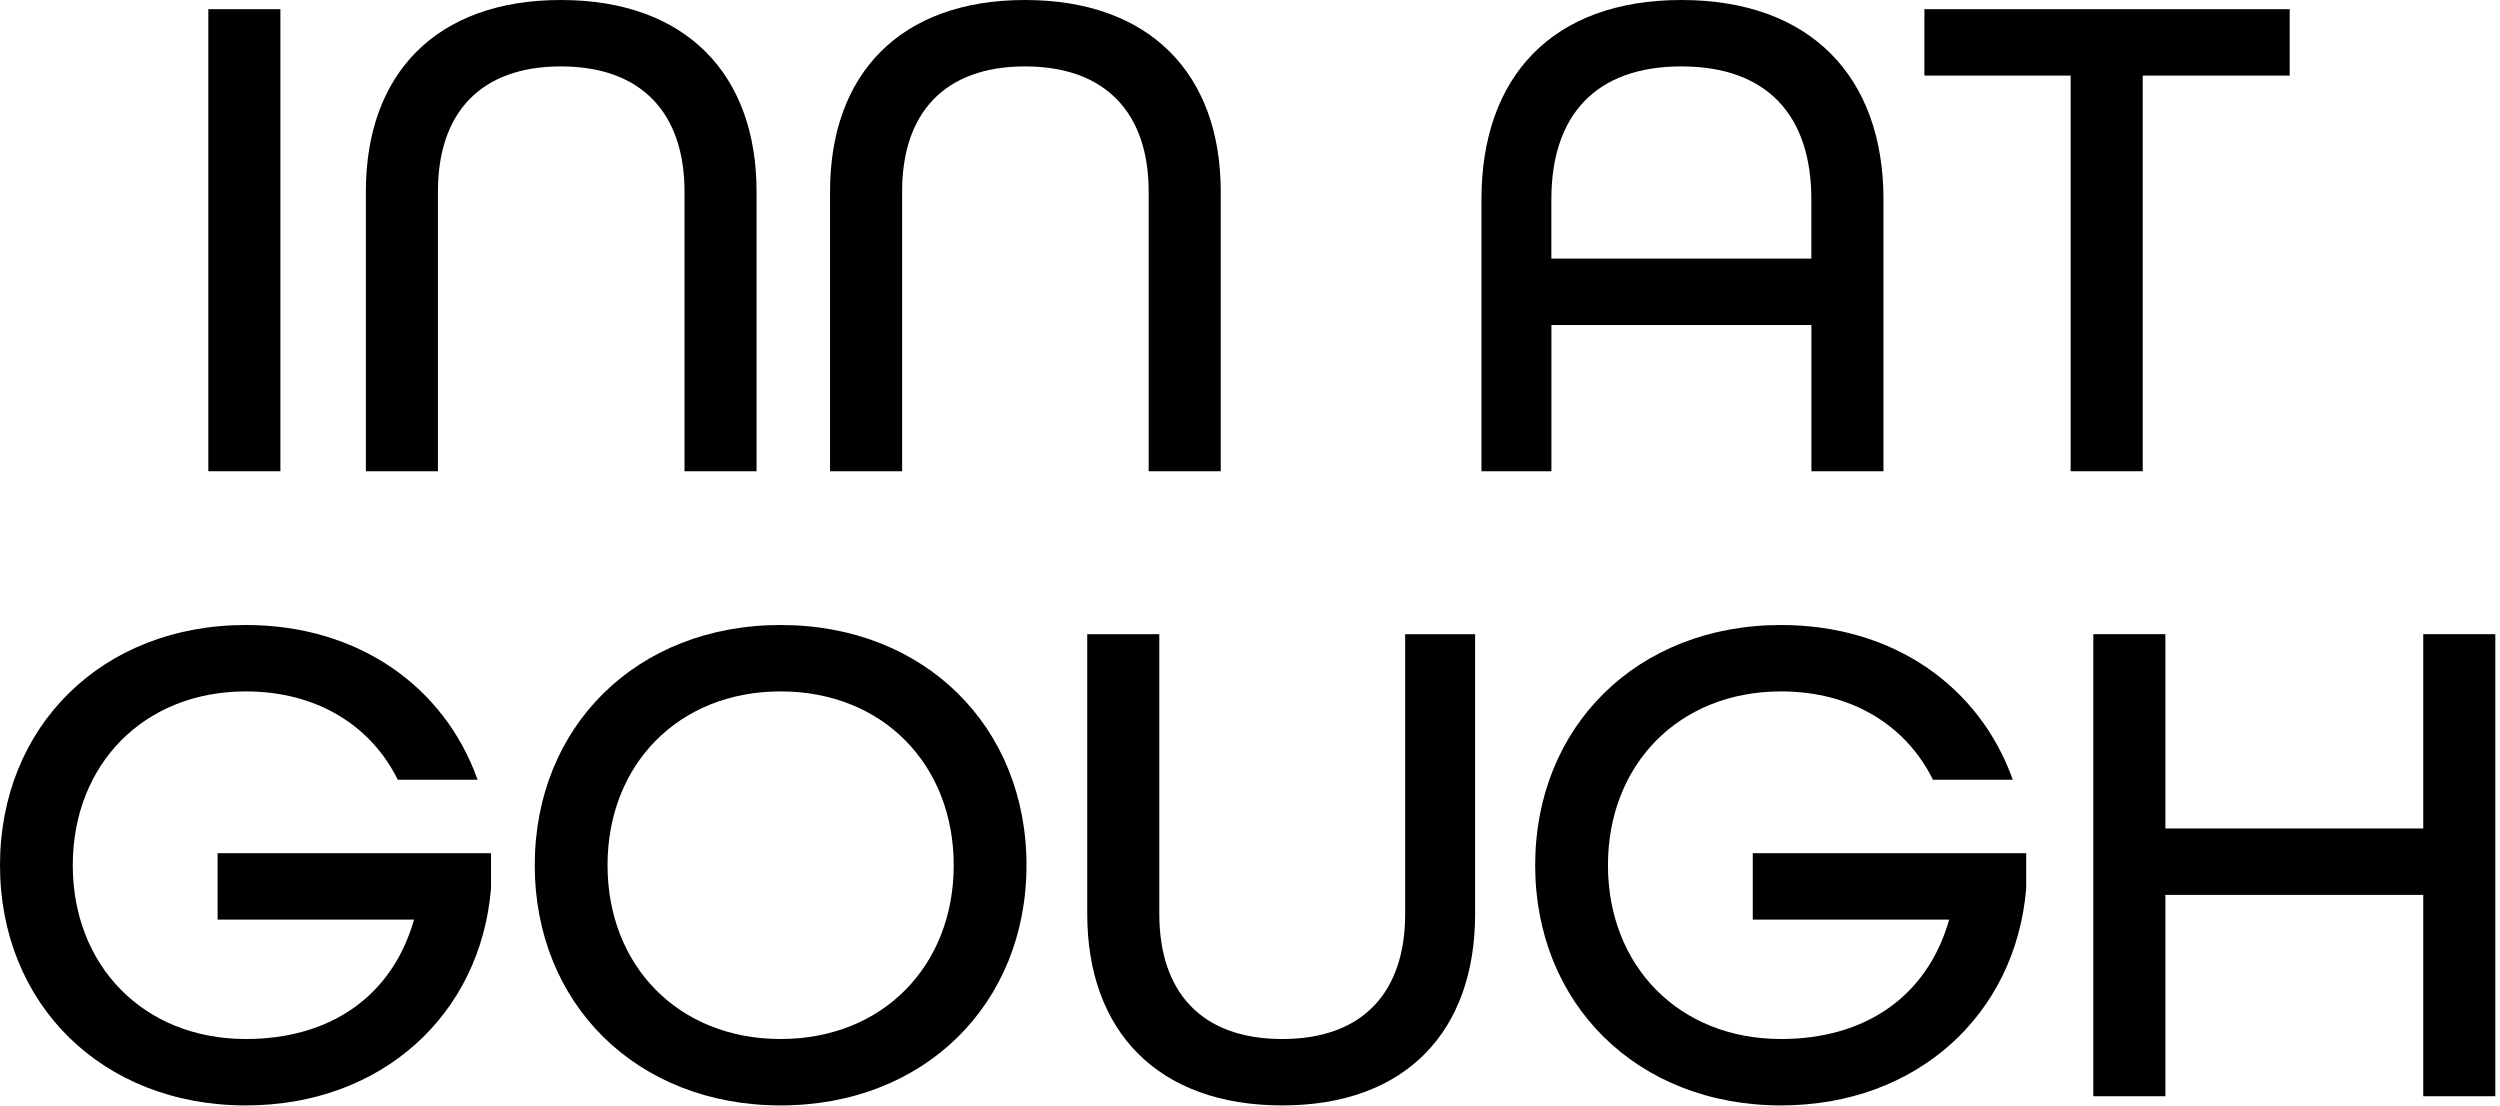 <svg width="156" height="69" viewBox="0 0 156 69" fill="none" xmlns="http://www.w3.org/2000/svg">
<path d="M13 0.573H17.497V29.405H13V0.573Z" fill="black"/>
<path d="M22.83 11.947C22.83 4.629 27.195 0 34.998 0C42.801 0 47.209 4.629 47.209 11.947V29.405H42.713V11.947C42.713 7.098 40.068 4.144 34.998 4.144C29.928 4.144 27.327 7.098 27.327 11.947V29.405H22.83V11.947Z" fill="black"/>
<path d="M51.795 11.947C51.795 4.629 56.159 0 63.962 0C71.766 0 76.174 4.629 76.174 11.947V29.405H71.677V11.947C71.677 7.098 69.032 4.144 63.962 4.144C58.893 4.144 56.292 7.098 56.292 11.947V29.405H51.795V11.947Z" fill="black"/>
<path d="M92.443 12.432C92.443 4.805 96.852 0 104.92 0C112.987 0 117.528 4.805 117.528 12.432V29.405H113.031V20.279H96.808V29.405H92.443V12.432ZM113.028 16.135V12.432C113.028 7.23 110.295 4.144 104.917 4.144C99.538 4.144 96.805 7.23 96.805 12.432V16.135H113.028Z" fill="black"/>
<path d="M129.209 4.717H120.083V0.573H142.876V4.717H133.706V29.405H129.209V4.717Z" fill="black"/>
<path d="M0 53.989C0 45.348 6.348 39 15.342 39C22.351 39 27.73 42.835 29.802 48.655H24.82C23.145 45.26 19.75 43.144 15.342 43.144C8.949 43.144 4.541 47.729 4.541 53.989C4.541 60.249 8.949 64.834 15.342 64.834C20.588 64.834 24.468 62.189 25.834 57.384H13.578V53.24H30.64V55.444C29.978 63.335 23.806 68.978 15.342 68.978C6.348 68.978 0 62.63 0 53.989Z" fill="black"/>
<path d="M33.369 53.989C33.369 45.348 39.717 39 48.711 39C57.704 39 64.053 45.348 64.053 53.989C64.053 62.63 57.704 68.978 48.711 68.978C39.717 68.978 33.369 62.63 33.369 53.989ZM59.512 53.989C59.512 47.729 55.103 43.144 48.711 43.144C42.319 43.144 37.91 47.729 37.91 53.989C37.91 60.249 42.319 64.834 48.711 64.834C55.103 64.834 59.512 60.249 59.512 53.989Z" fill="black"/>
<path d="M67.844 57.031V39.573H72.341V57.031C72.341 61.88 74.942 64.834 80.011 64.834C85.081 64.834 87.682 61.88 87.682 57.031V39.573H92.047V57.031C92.047 64.305 87.77 68.978 80.011 68.978C72.252 68.978 67.844 64.349 67.844 57.031Z" fill="black"/>
<path d="M95.795 53.989C95.795 45.348 102.143 39 111.137 39C118.146 39 123.525 42.835 125.597 48.655H120.615C118.94 45.26 115.545 43.144 111.137 43.144C104.744 43.144 100.336 47.729 100.336 53.989C100.336 60.249 104.744 64.834 111.137 64.834C116.383 64.834 120.262 62.189 121.629 57.384H109.373V53.24H126.434V55.444C125.773 63.335 119.601 68.978 111.137 68.978C102.143 68.978 95.795 62.63 95.795 53.989Z" fill="black"/>
<path d="M130.623 39.573H135.12V51.697H151.211V39.573H155.708V68.405H151.211V55.841H135.12V68.405H130.623V39.573Z" fill="black"/>
</svg>
